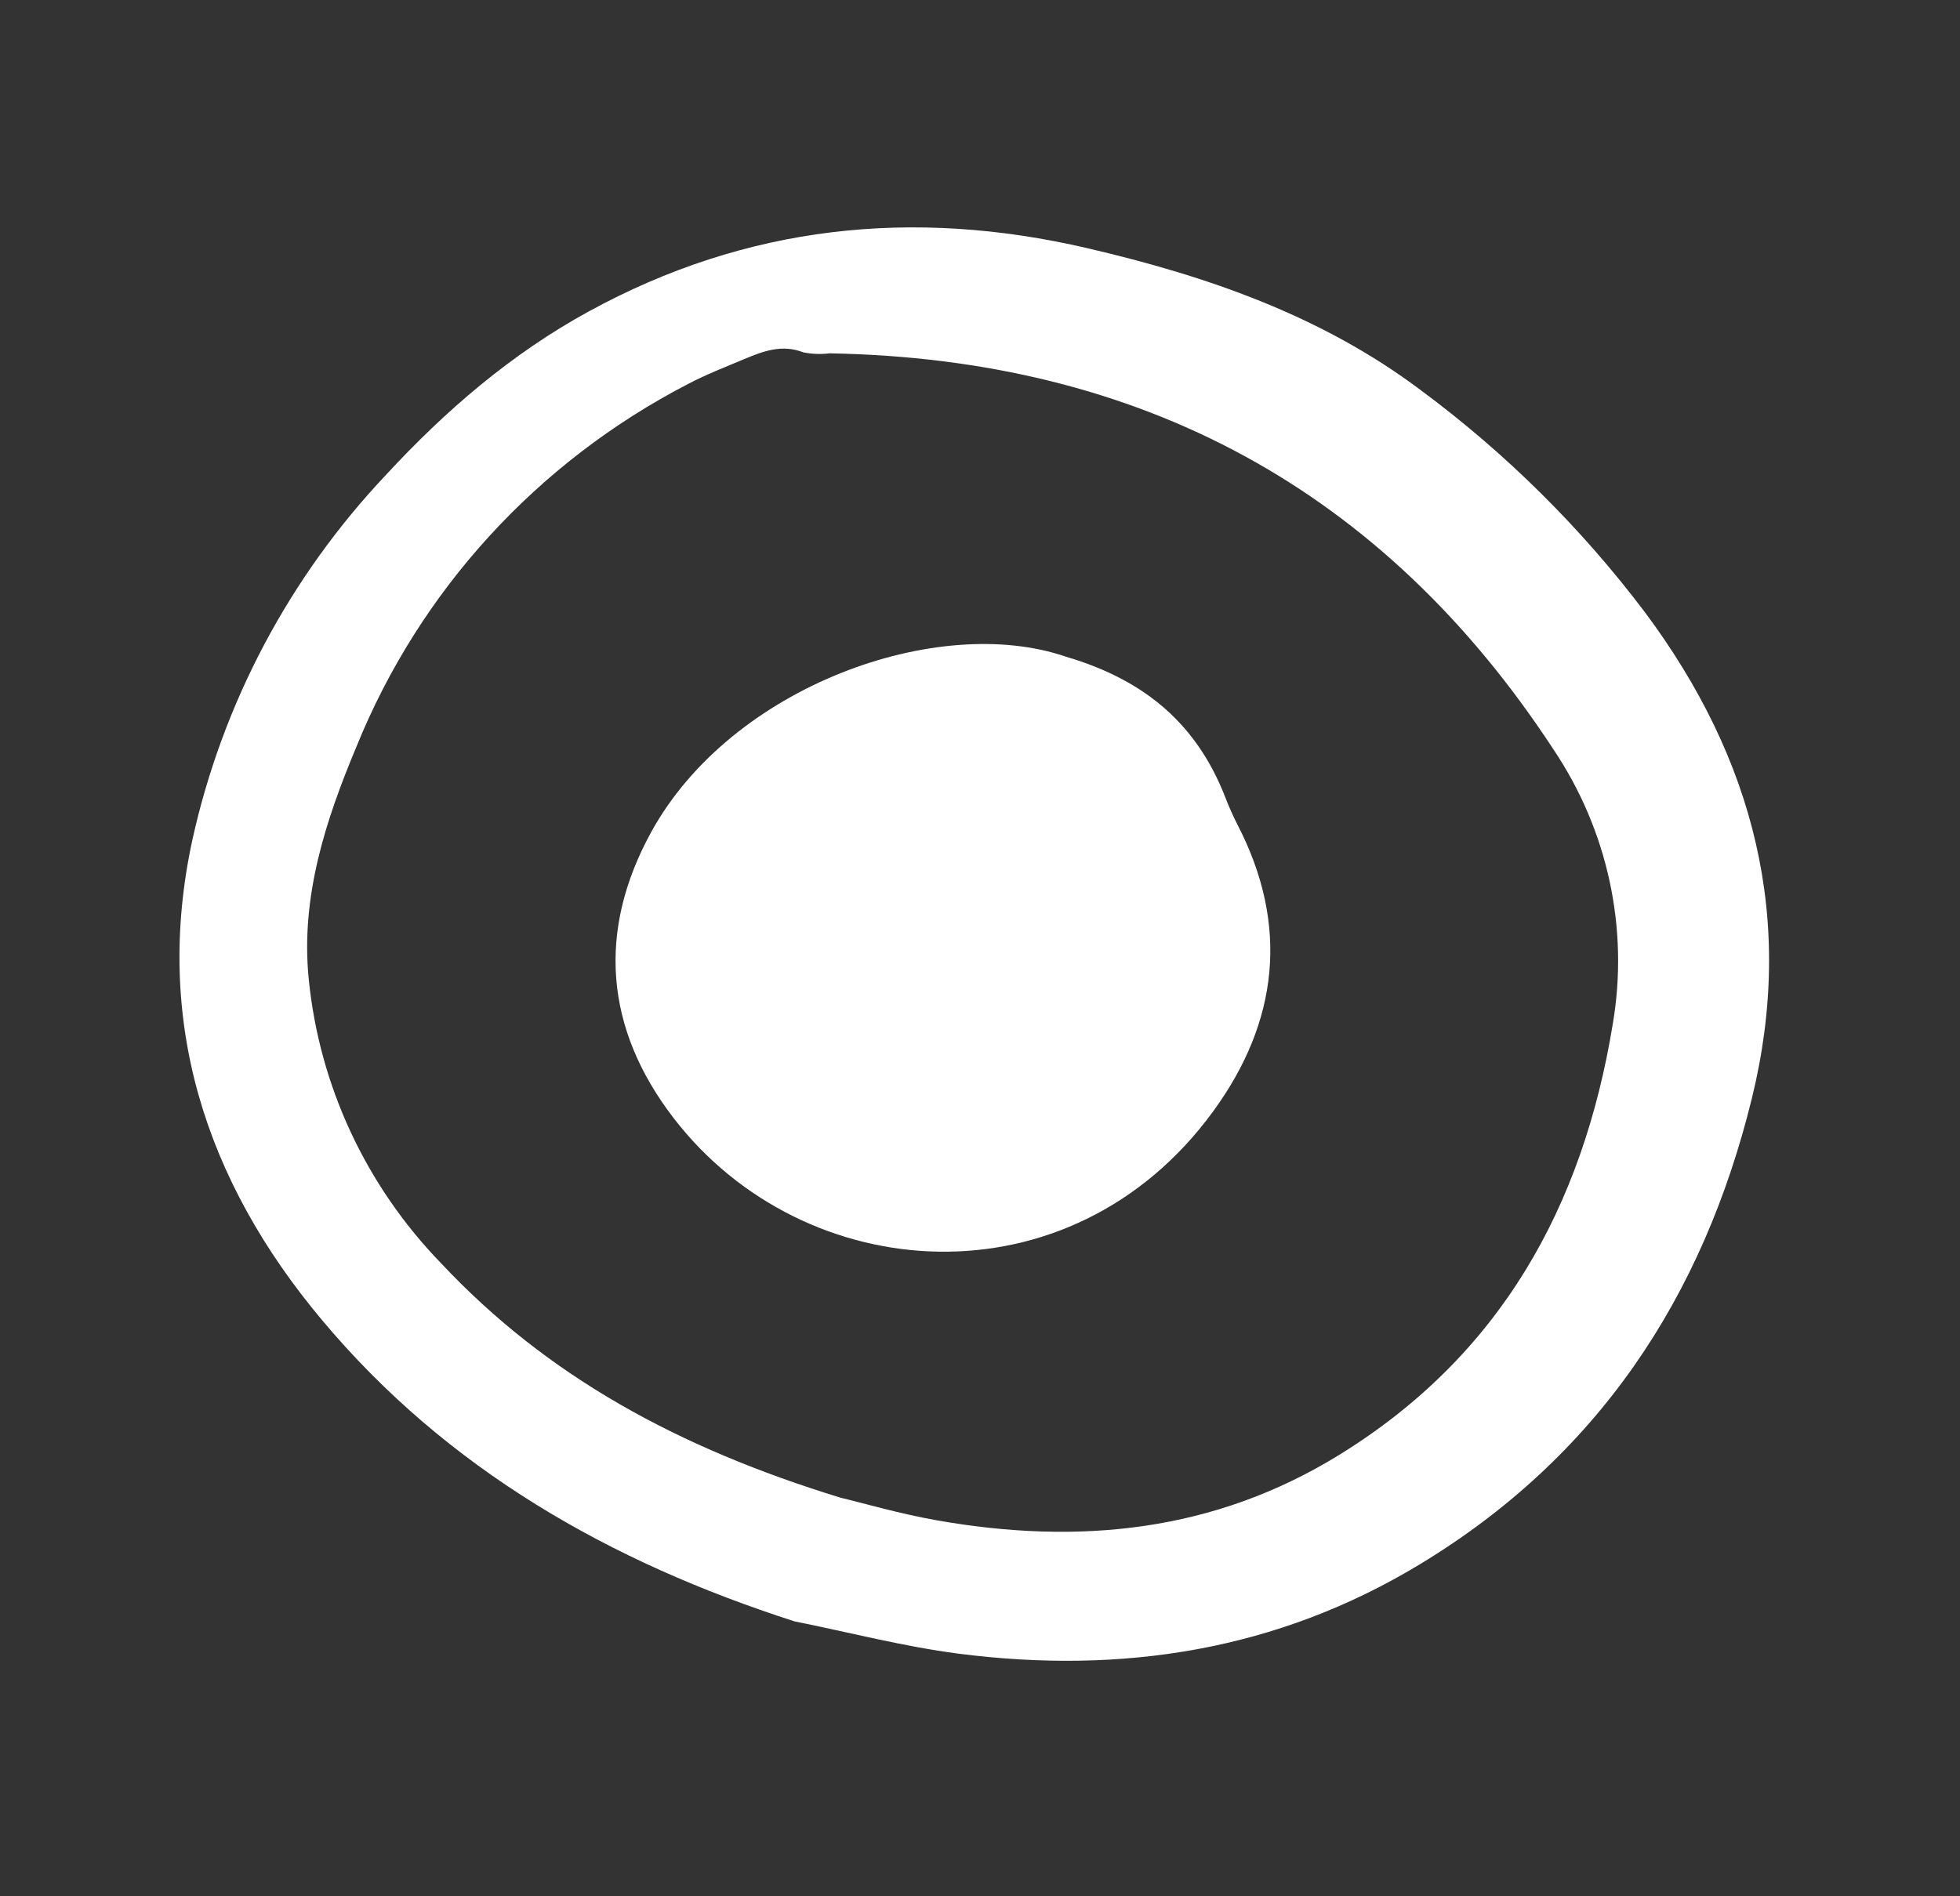 <?xml version="1.0" encoding="UTF-8"?> <svg xmlns="http://www.w3.org/2000/svg" width="31" height="30" viewBox="0 0 31 30" fill="none"><rect x="0" y="0" width="31" height="30" fill="#333333" stroke="none"/><g clip-path="url(#clip0_83_1791)"><path d="M12.567 25.651C9.647 24.712 7.07 23.244 5.093 20.884C3.241 18.675 2.426 16.14 3.041 13.295C3.518 11.129 4.575 9.134 6.101 7.517C7.041 6.499 8.086 5.597 9.316 4.925C11.804 3.565 14.437 3.284 17.196 3.926C19.09 4.367 20.903 4.992 22.477 6.177C23.821 7.173 25.013 8.356 26.018 9.688C27.747 12.008 28.401 14.554 27.708 17.377C26.936 20.52 25.277 23.043 22.45 24.752C20.197 26.114 17.747 26.493 15.162 26.162C14.29 26.049 13.432 25.824 12.567 25.651ZM13.297 23.695C13.639 23.776 14.222 23.947 14.816 24.052C17.061 24.448 19.202 24.237 21.178 23.019C23.737 21.442 25.035 19.084 25.507 16.207C25.767 14.692 25.43 13.133 24.566 11.85C21.878 7.745 18.042 5.677 13.121 5.59C12.983 5.607 12.844 5.602 12.708 5.575C12.367 5.442 12.069 5.556 11.769 5.682C11.469 5.808 11.167 5.925 10.882 6.075C8.499 7.308 6.64 9.34 5.638 11.812C5.151 12.975 4.752 14.186 4.883 15.489C5.05 17.175 5.788 18.76 6.977 19.986C8.653 21.773 10.727 22.907 13.297 23.695Z" fill="white"></path><path d="M16.861 10.39C18.154 10.77 18.939 11.495 19.374 12.599C19.431 12.75 19.497 12.898 19.57 13.042C20.399 14.641 20.217 16.171 19.188 17.582C16.932 20.674 12.72 20.375 10.653 17.687C9.566 16.273 9.44 14.728 10.301 13.161C11.569 10.855 14.836 9.692 16.861 10.39Z" fill="white"></path></g><defs><clipPath id="clip0_83_1791"><rect width="25" height="22.292" fill="white" transform="translate(6.69 0.681) rotate(16.613)"></rect></clipPath></defs></svg> 